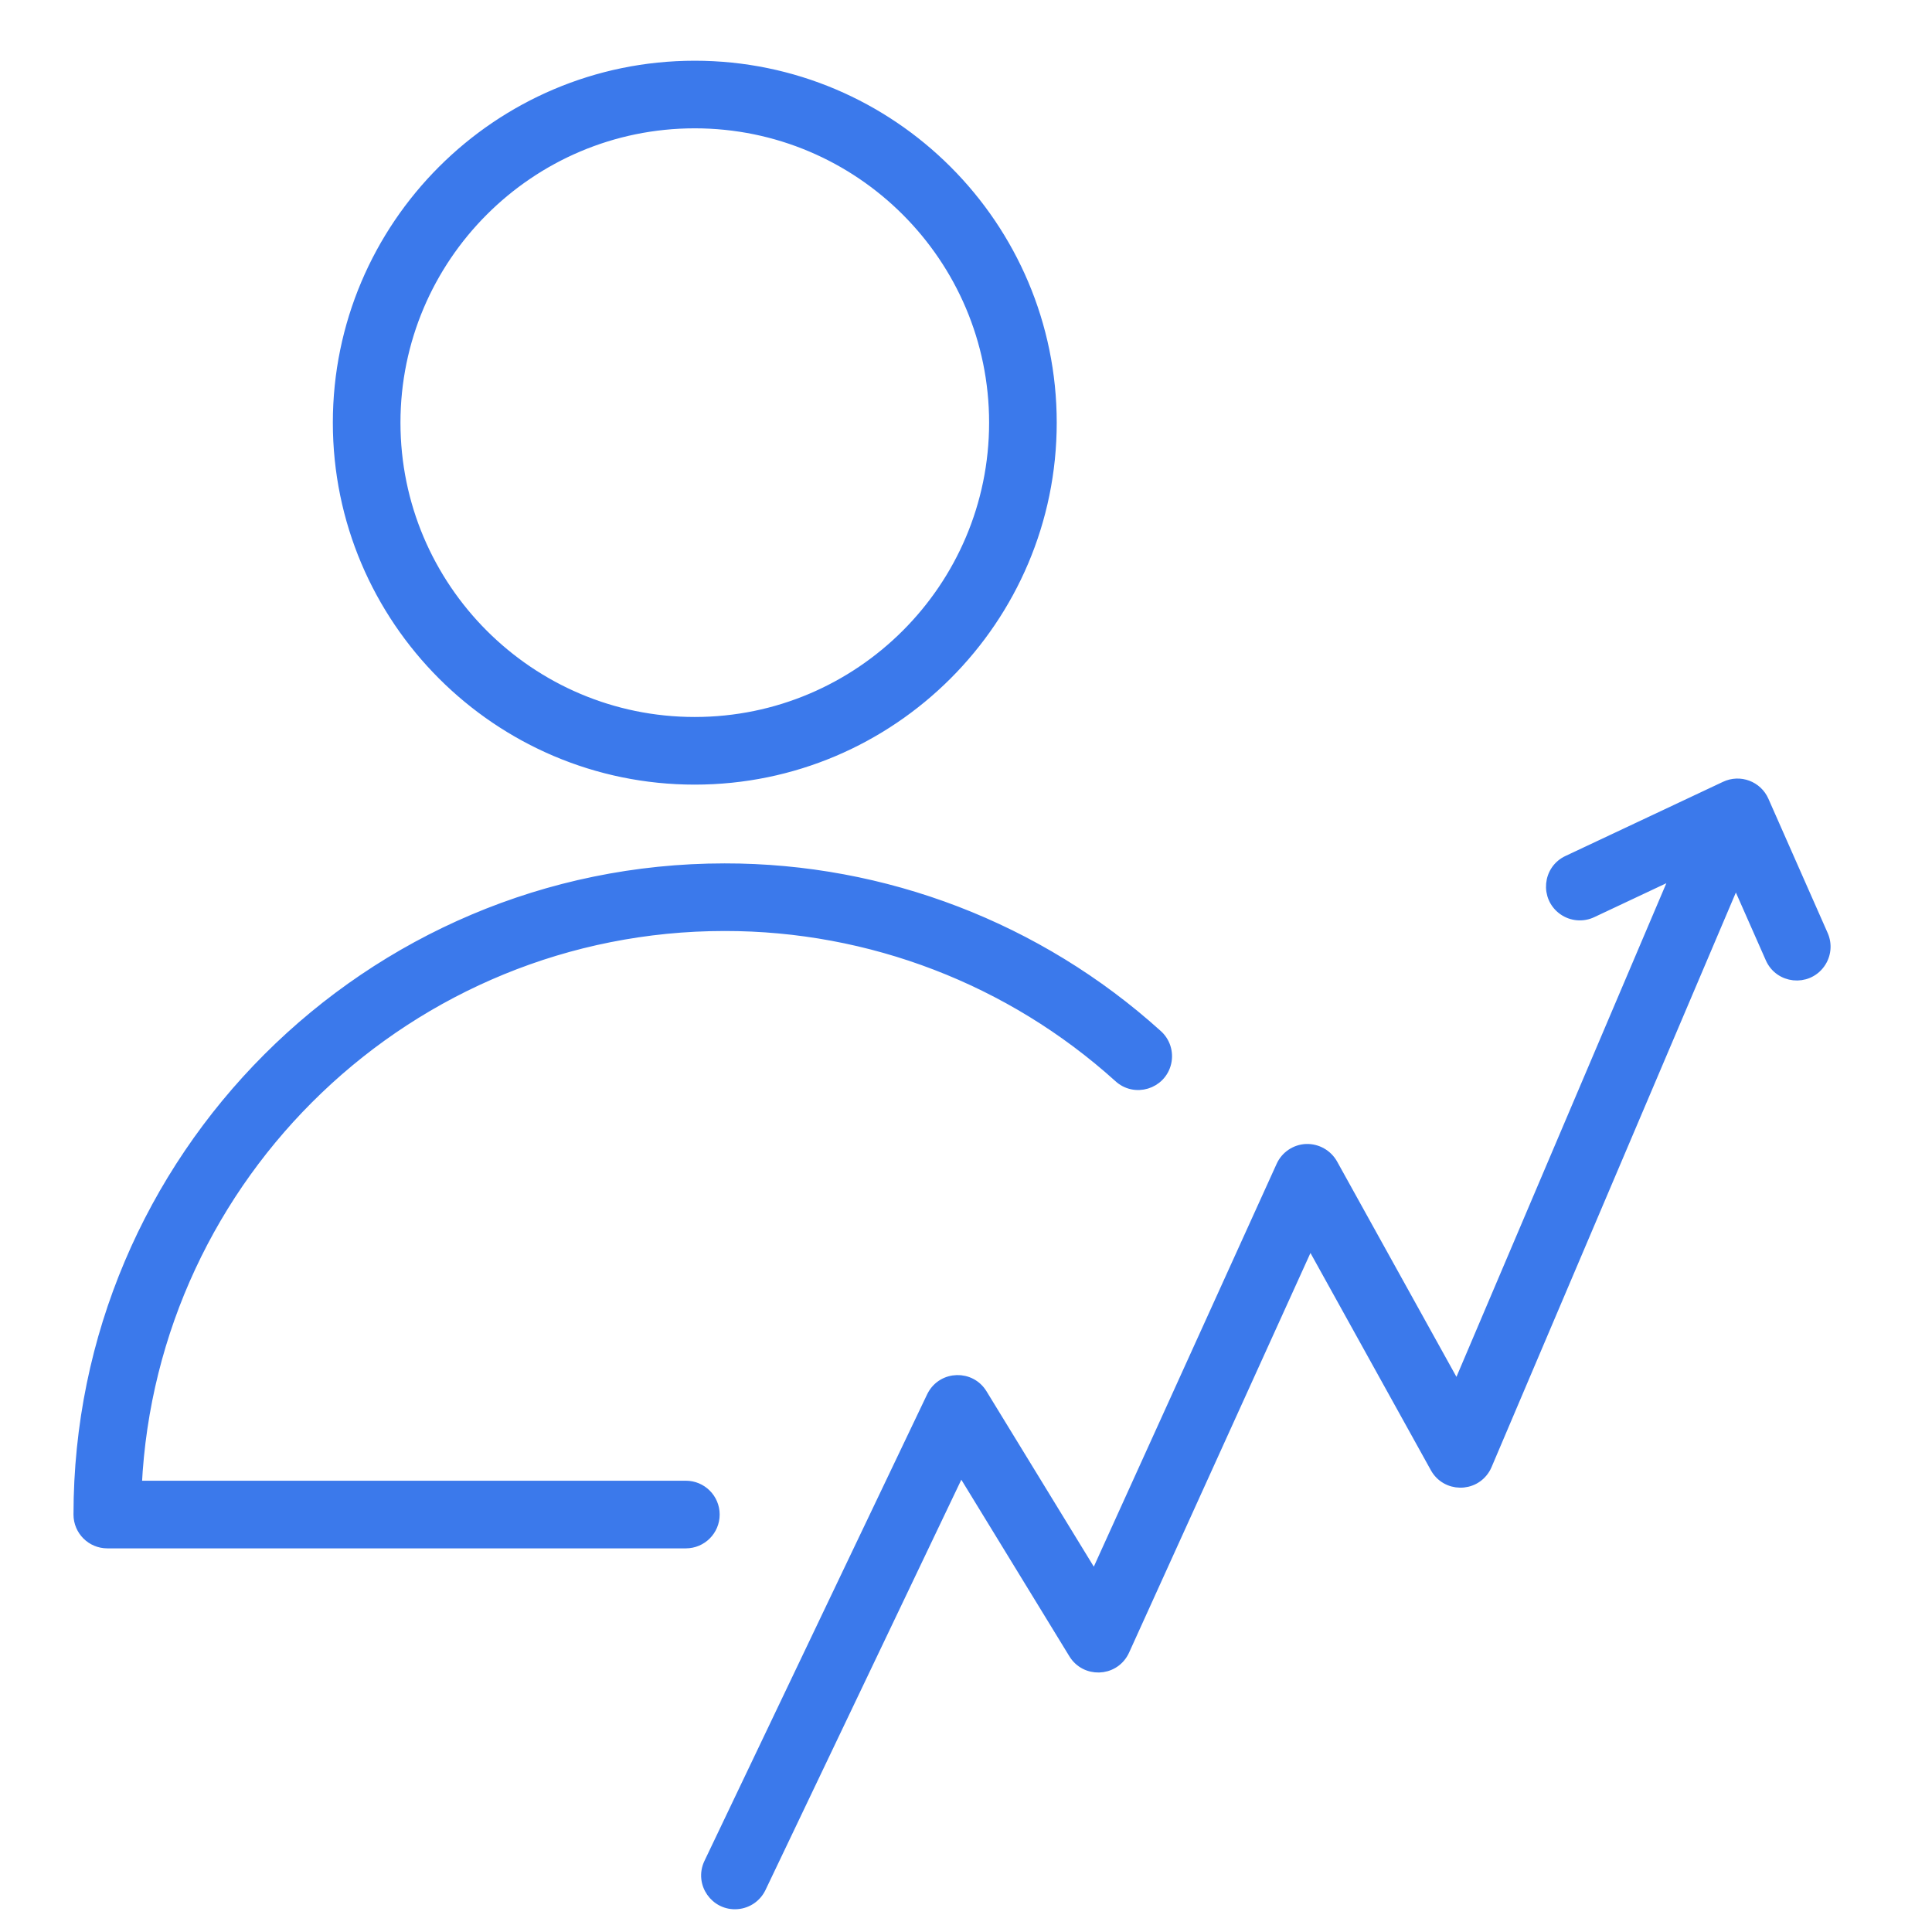 <?xml version="1.0" encoding="UTF-8"?> <svg xmlns="http://www.w3.org/2000/svg" viewBox="1950 2450 100 100" width="100" height="100" data-guides="{&quot;vertical&quot;:[],&quot;horizontal&quot;:[]}"><path fill="#3b79eb" stroke="#3b79eb" fill-opacity="1" stroke-width="0.5" stroke-opacity="1" color="rgb(51, 51, 51)" fill-rule="evenodd" font-size-adjust="none" id="tSvg39640d2726" title="Path 1" d="M 2044.372 2498.394 C 2043.349 2496.077 2042.326 2493.76 2041.303 2491.443C 2040.963 2490.671 2040.054 2490.332 2039.292 2490.692C 2036.577 2491.97 2033.861 2493.248 2031.146 2494.526C 2030.096 2495.007 2029.961 2496.444 2030.903 2497.113C 2031.349 2497.429 2031.932 2497.478 2032.424 2497.24C 2033.861 2496.563 2035.299 2495.887 2036.736 2495.21C 2032.962 2504.085 2029.189 2512.96 2025.415 2521.835C 2023.272 2517.968 2021.128 2514.101 2018.985 2510.234C 2018.706 2509.742 2018.178 2509.445 2017.613 2509.462C 2017.047 2509.485 2016.541 2509.825 2016.307 2510.341C 2013.087 2517.435 2009.868 2524.529 2006.648 2531.623C 2004.714 2528.462 2002.781 2525.302 2000.847 2522.141C 2000.244 2521.156 1998.801 2521.193 1998.25 2522.208C 1998.237 2522.231 1998.225 2522.254 1998.214 2522.278C 1994.371 2530.33 1990.528 2538.382 1986.685 2546.434C 1986.193 2547.479 1987.017 2548.664 1988.168 2548.567C 1988.696 2548.523 1989.161 2548.204 1989.392 2547.727C 1992.838 2540.507 1996.285 2533.286 1999.731 2526.066C 2001.676 2529.245 2003.621 2532.424 2005.566 2535.603C 2006.171 2536.588 2007.614 2536.549 2008.165 2535.533C 2008.181 2535.502 2008.197 2535.471 2008.211 2535.44C 2011.41 2528.393 2014.608 2521.345 2017.807 2514.298C 2019.965 2518.192 2022.123 2522.085 2024.281 2525.979C 2024.841 2526.989 2026.284 2527.014 2026.879 2526.024C 2026.914 2525.965 2026.946 2525.903 2026.973 2525.839C 2031.263 2515.749 2035.554 2505.658 2039.844 2495.568C 2040.439 2496.914 2041.033 2498.261 2041.628 2499.607C 2042.095 2500.663 2043.53 2500.818 2044.211 2499.885C 2044.527 2499.453 2044.589 2498.884 2044.372 2498.394ZM 1985.958 2490.362 C 1996.152 2490.362 2004.446 2482.07 2004.446 2471.877C 2004.446 2461.685 1996.152 2453.393 1985.958 2453.393C 1975.768 2453.393 1967.478 2461.685 1967.478 2471.877C 1967.479 2482.07 1975.769 2490.362 1985.958 2490.362ZM 1985.958 2456.392 C 1994.498 2456.392 2001.446 2463.338 2001.446 2471.876C 2001.446 2480.415 1994.498 2487.361 1985.958 2487.361C 1977.422 2487.361 1970.478 2480.414 1970.478 2471.876C 1970.479 2463.339 1977.423 2456.392 1985.958 2456.392ZM 1987 2528.392 C 1987 2527.564 1986.328 2526.892 1985.5 2526.892C 1976.03 2526.892 1966.56 2526.892 1957.09 2526.892C 1957.875 2510.794 1971.218 2497.938 1987.507 2497.938C 1995.035 2497.932 2002.297 2500.72 2007.887 2505.762C 2008.728 2506.553 2010.11 2506.136 2010.375 2505.012C 2010.502 2504.469 2010.318 2503.899 2009.895 2503.534C 2003.754 2497.995 1995.777 2494.932 1987.507 2494.939C 1969.061 2494.939 1954.054 2509.946 1954.054 2528.393C 1954.054 2529.221 1954.726 2529.893 1955.554 2529.893C 1965.536 2529.893 1975.519 2529.893 1985.501 2529.893C 1986.329 2529.892 1987.001 2529.22 1987 2528.392Z"></path><defs></defs></svg> 